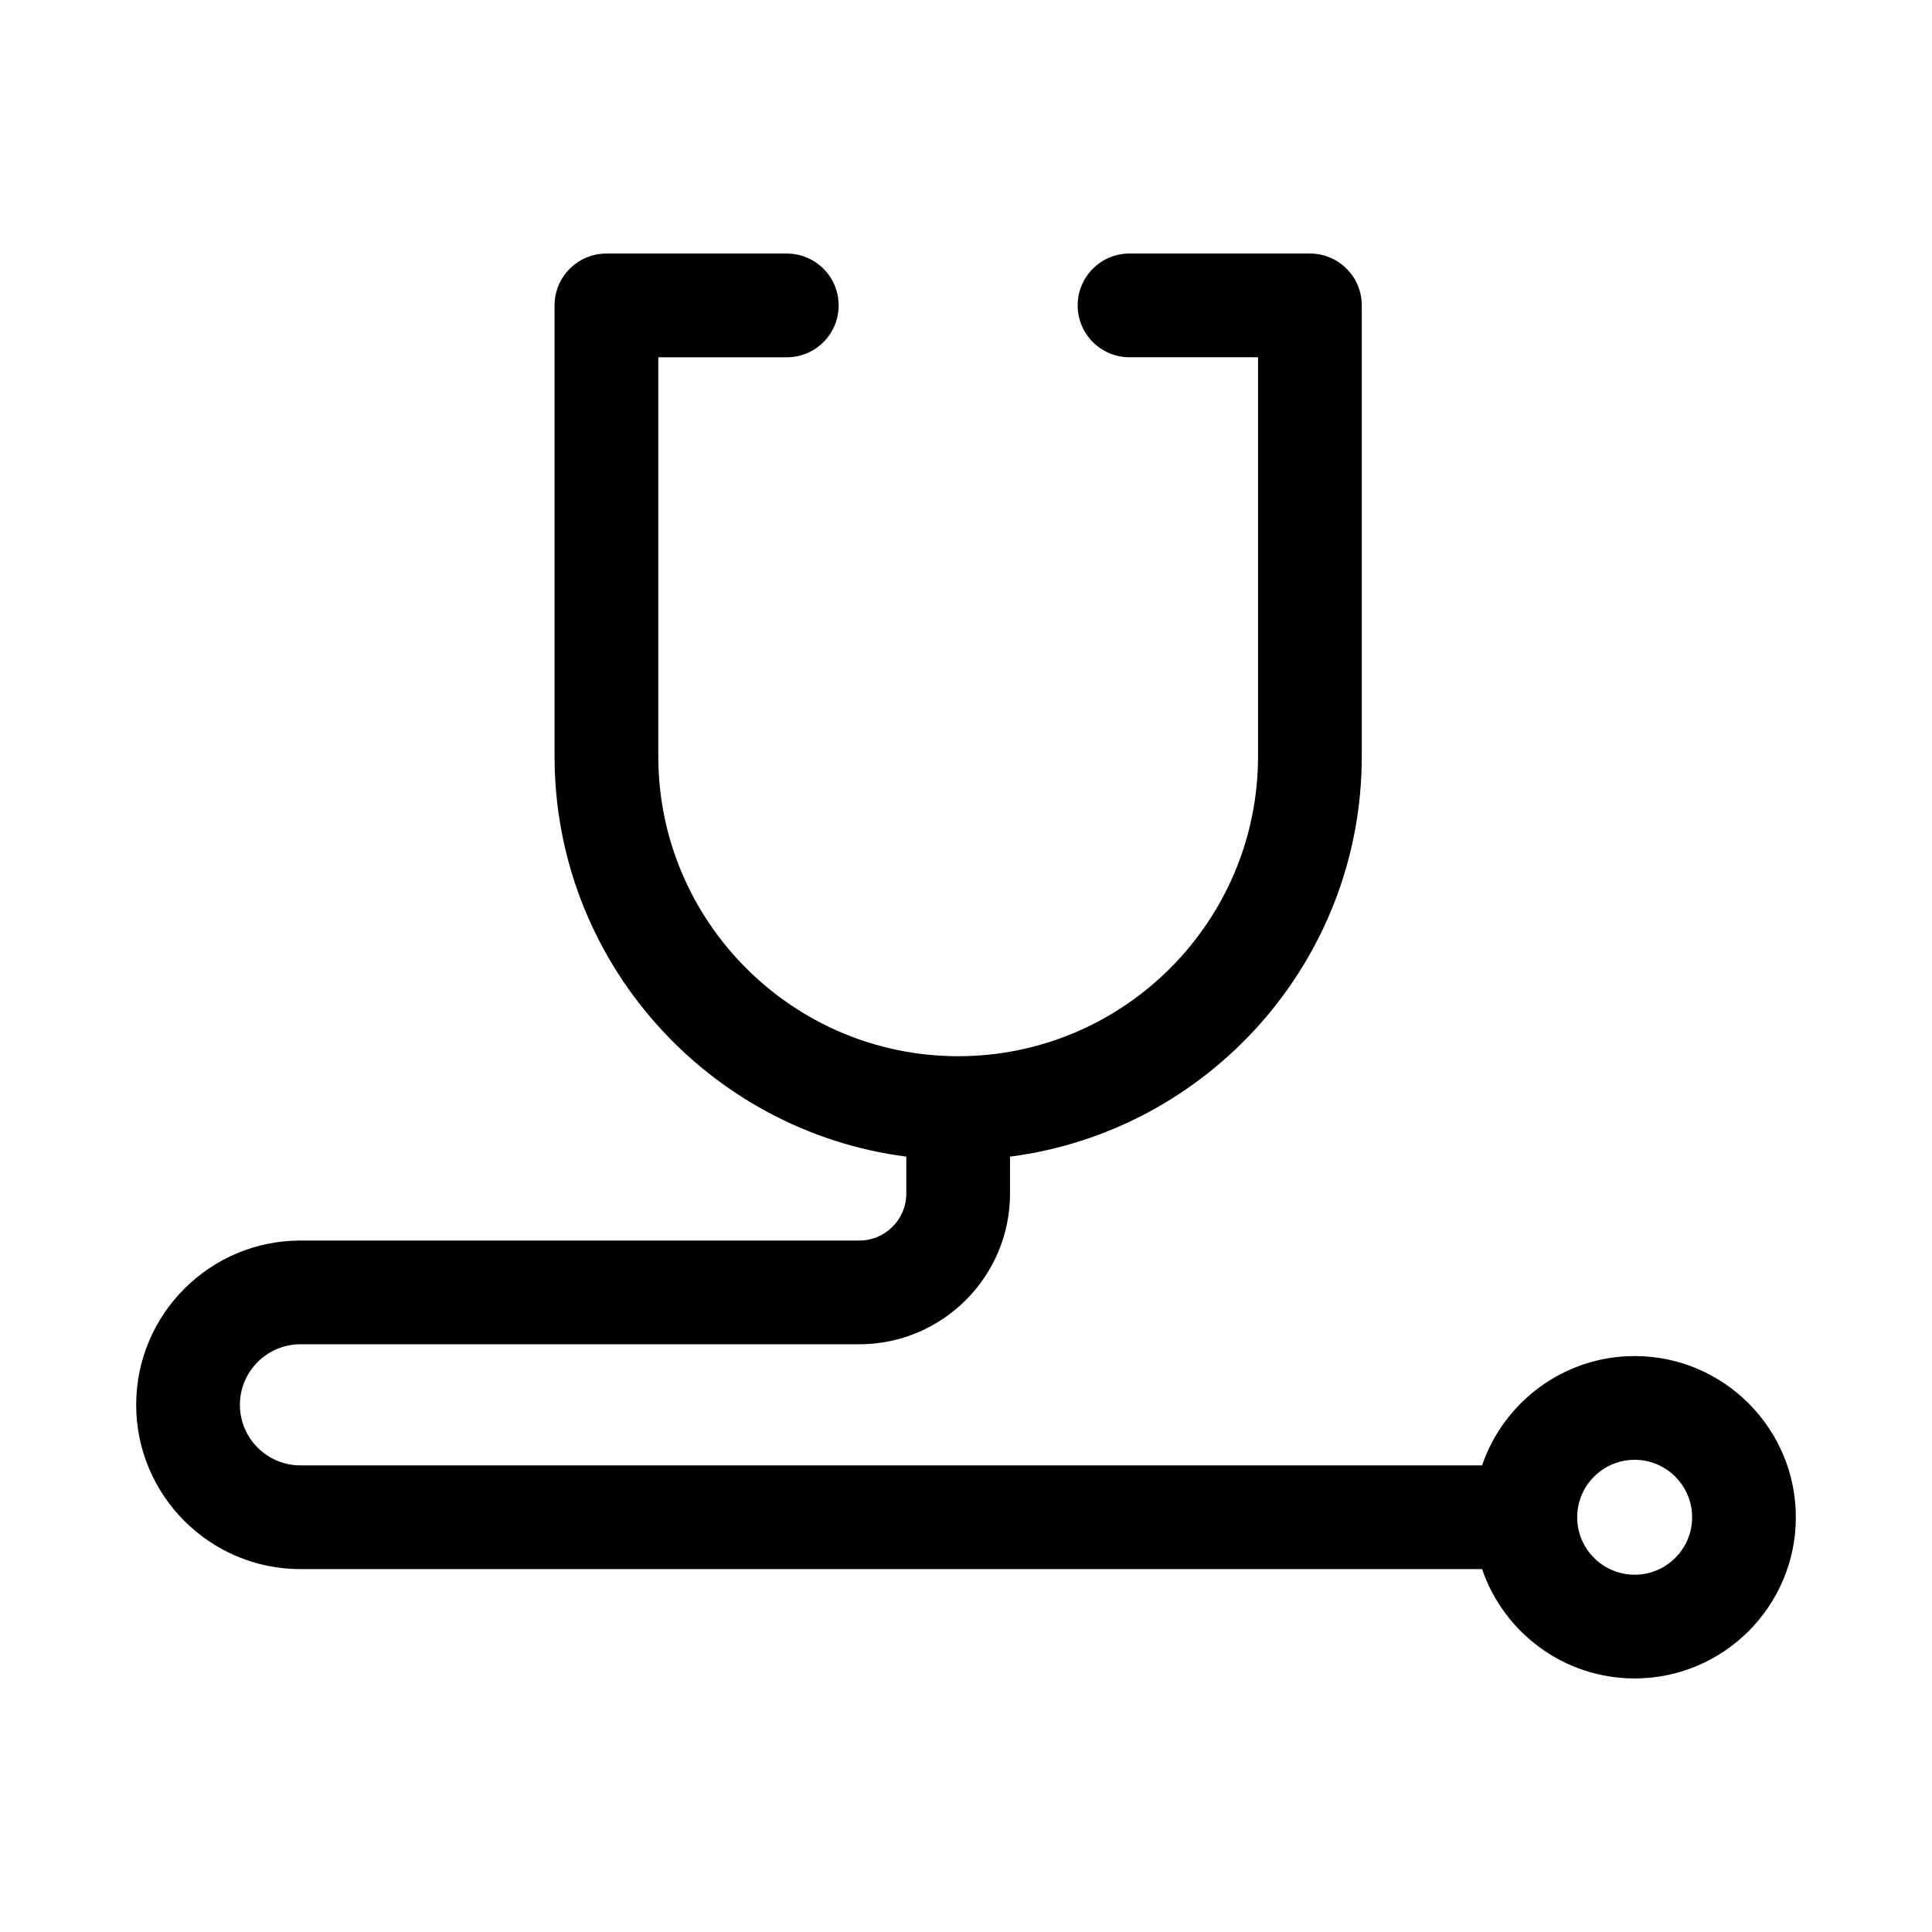 <?xml version="1.0" encoding="UTF-8"?>
<!-- Uploaded to: SVG Repo, www.svgrepo.com, Generator: SVG Repo Mixer Tools -->
<svg fill="#000000" width="800px" height="800px" version="1.1" viewBox="144 144 512 512" xmlns="http://www.w3.org/2000/svg">
 <path d="m577.2 503.37c-18.742 0-34.699 12.145-40.434 28.973l-313.14 0.004c-8.848 0-16.051-7.199-16.051-16.051s7.203-16.051 16.051-16.051h148.1c22.023 0 39.941-17.918 39.941-39.934v-9.789c52.508-6.766 93.219-51.758 93.219-106.08v-119.51c0-7.594-6.152-13.746-13.746-13.746h-47.805c-7.594 0-13.742 6.152-13.742 13.746s6.152 13.746 13.742 13.746h34.059v105.76c0 43.82-35.648 79.469-79.469 79.469-43.82 0-79.473-35.652-79.473-79.469l-0.004-105.75h34.059c7.594 0 13.746-6.152 13.746-13.746s-6.152-13.746-13.746-13.746h-47.801c-7.594 0-13.746 6.152-13.746 13.746v119.5c0 54.32 40.707 99.312 93.219 106.08v9.789c0 6.863-5.582 12.445-12.453 12.445h-148.1c-24.008 0-43.539 19.531-43.539 43.539 0 24.004 19.531 43.539 43.539 43.539h313.14c5.738 16.832 21.691 28.973 40.434 28.973 23.555 0 42.715-19.164 42.715-42.715 0-23.559-19.16-42.719-42.715-42.719zm0 57.949c-8.395 0-15.227-6.832-15.227-15.227 0-8.398 6.832-15.227 15.227-15.227 8.395 0 15.227 6.832 15.227 15.227 0.008 8.395-6.824 15.227-15.227 15.227z"/>
</svg>